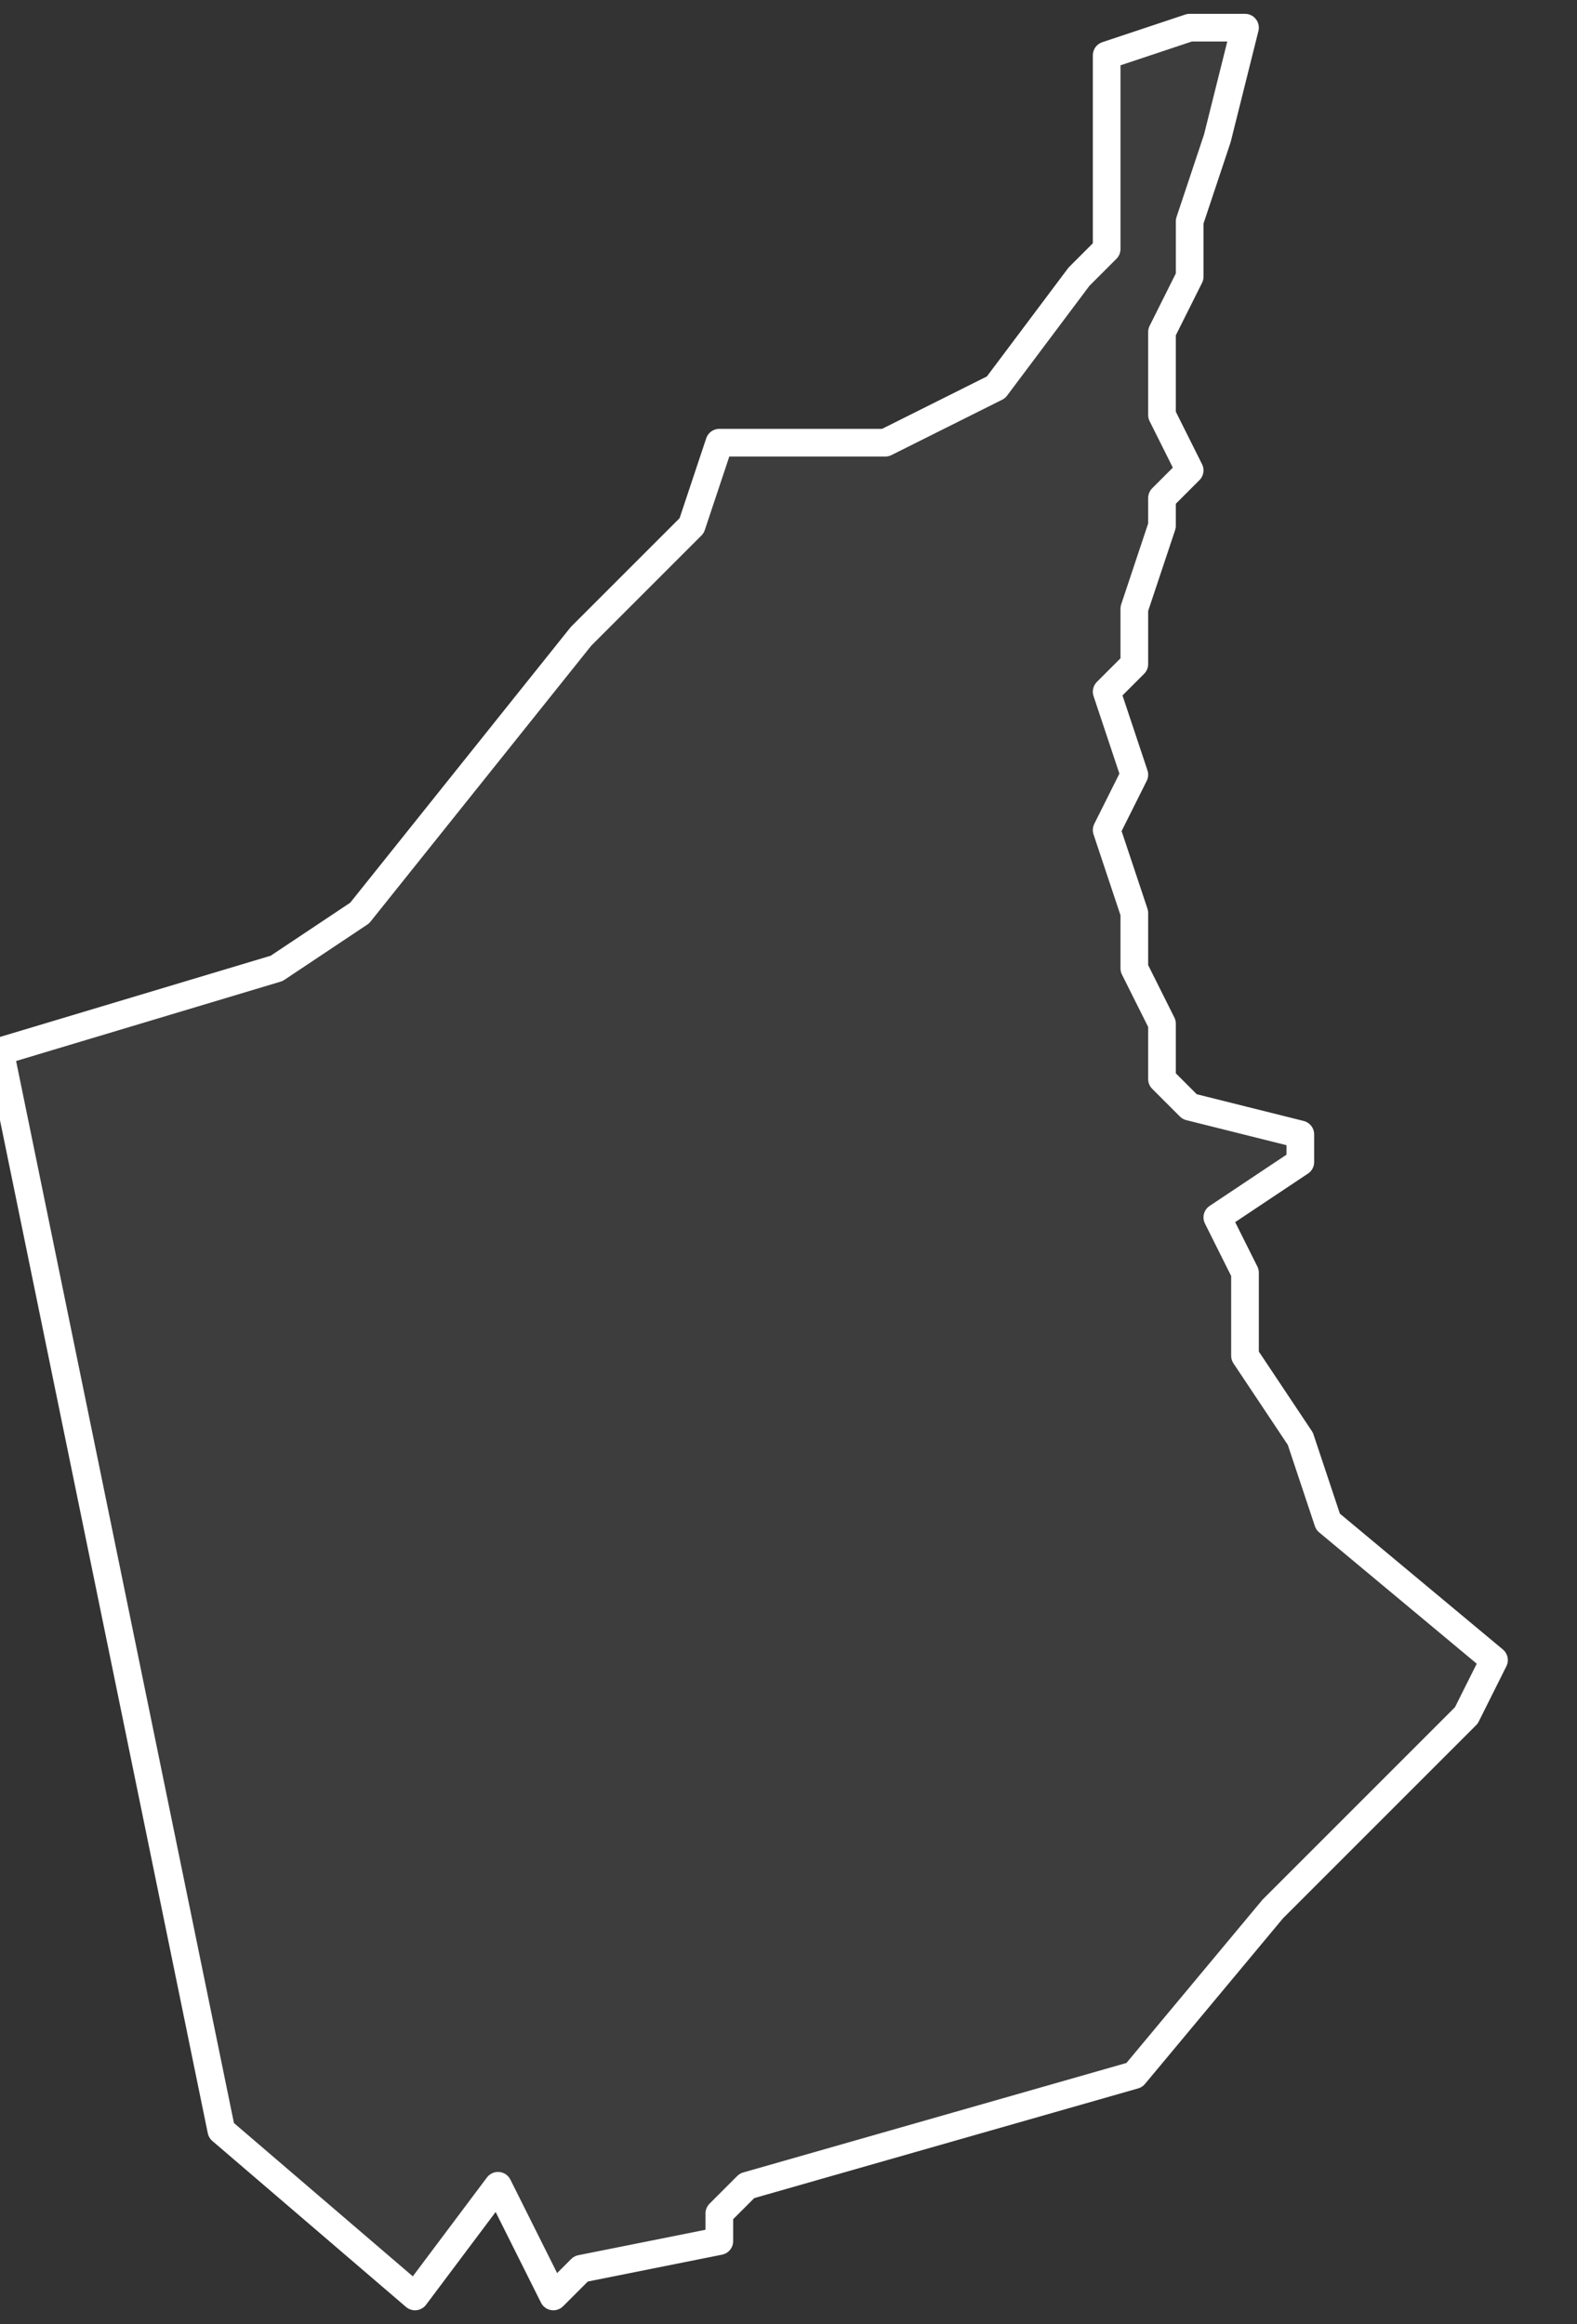 <svg xmlns="http://www.w3.org/2000/svg" version="1.2" viewBox="-1.52 -73.805 0.057 0.084"><rect x="-1.52" y="-73.805" width="0.057" height="0.084" fill="#333333" stroke="none"/><g><path fill="#fff" fill-opacity=".05" fill-rule="evenodd" stroke="#fff" stroke-linecap="round" stroke-linejoin="round" stroke-width=".001" d="m-1.475-73.804-.001.004-.001.003 0.0.002-.001.002-0.0.003.001.002-.001.001 0.0.001-.001.003 0.0.002-.001.001.001.003-.001.002.001.003 0.0.002.001.002-0.0.002.001.001.004.001 0.0.001-.003.002.001.002 0.0.003.002.003.001.003.006.005-.001.002-.002.002-.005.005-.005.006-.014.004-.001.001 0.0.001-.005.001-.001.001-.002-.004-.003.004-.007-.006-.008-.039.01-.003.003-.002.008-.01.002-.002.002-.002.001-.003.006 0.0.004-.002.003-.004.001-.001 0-.005 0-.002.003-.001Z" class="polygon"/></g></svg>